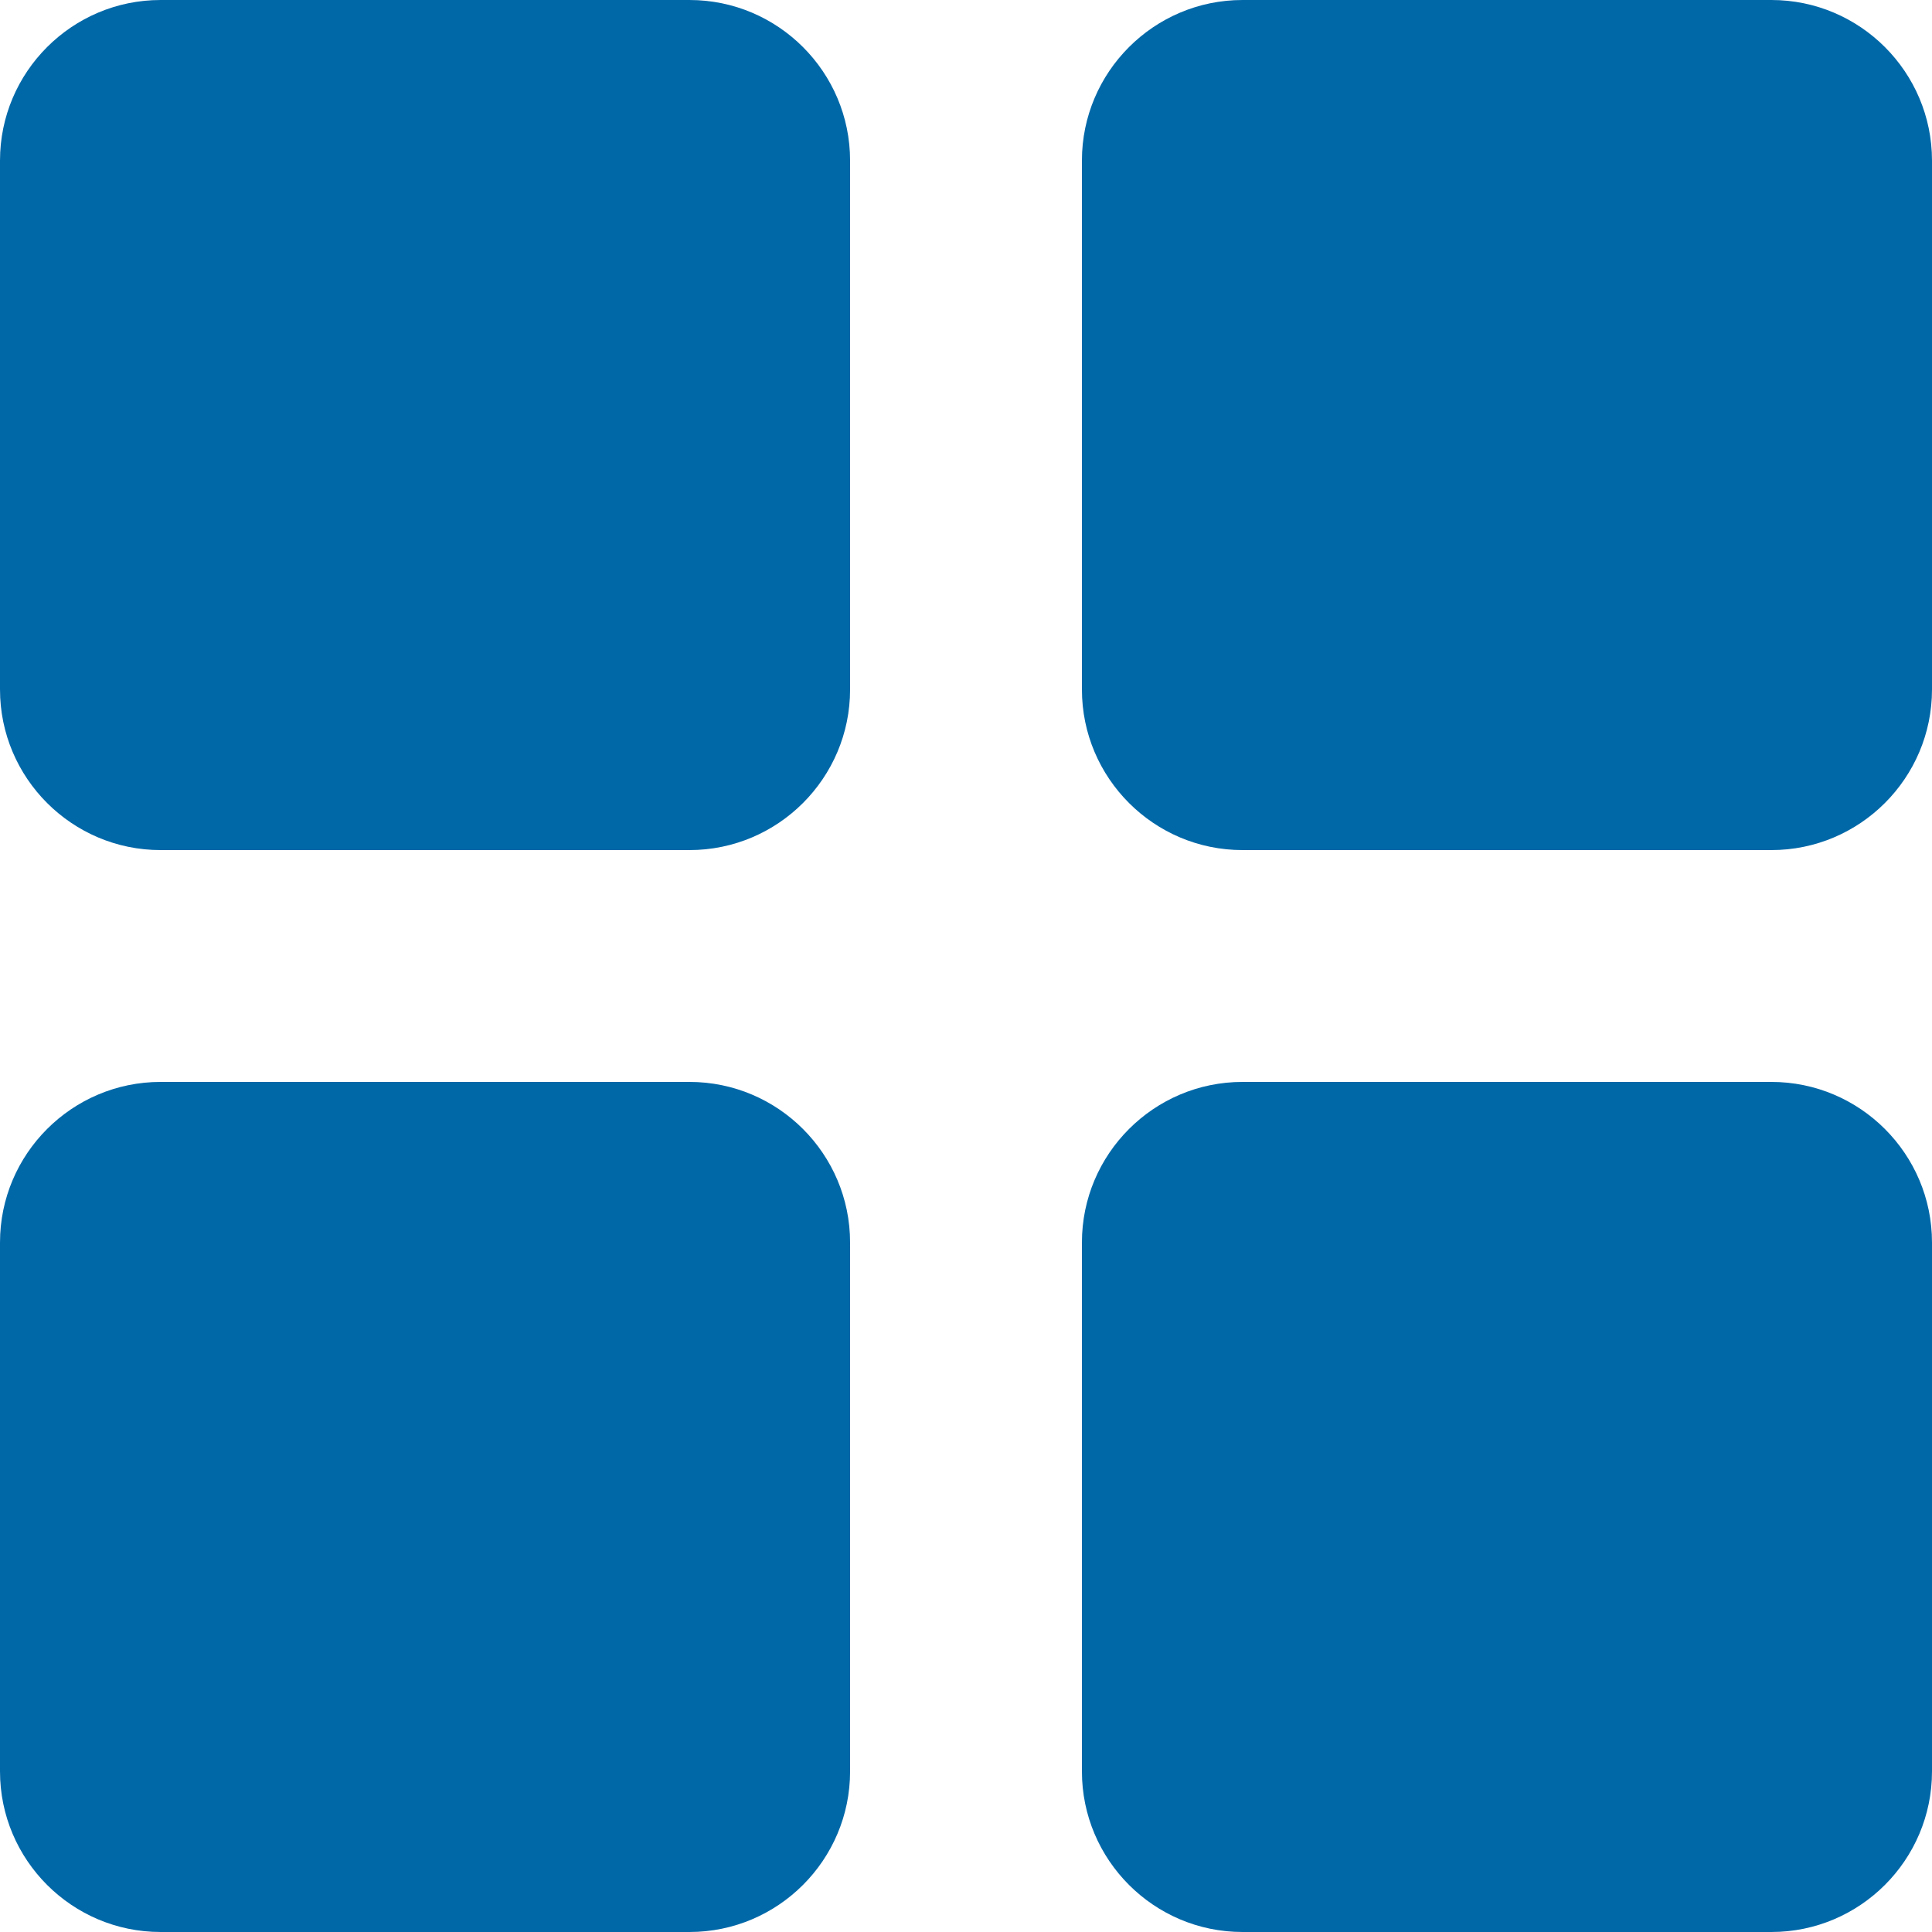 <svg width="25" height="25" viewBox="0 0 25 25" fill="none" xmlns="http://www.w3.org/2000/svg">
<path d="M8.922 0H2.078C0.932 0 0 0.932 0 2.078V8.922C0 10.068 0.932 11 2.078 11H8.922C10.068 11 11 10.068 11 8.922V2.078C11 0.932 10.068 0 8.922 0Z" fill="#0168A8"/>
<path d="M22.922 0H16.078C14.932 0 14 0.932 14 2.078V8.922C14 10.068 14.932 11 16.078 11H22.922C24.068 11 25 10.068 25 8.922V2.078C25 0.932 24.068 0 22.922 0Z" fill="#0168A8"/>
<path d="M8.922 14H2.078C0.932 14 0 14.932 0 16.078V22.922C0 24.068 0.932 25 2.078 25H8.922C10.068 25 11 24.068 11 22.922V16.078C11 14.932 10.068 14 8.922 14Z" fill="#0168A8"/>
<path d="M22.922 14H16.078C14.932 14 14 14.932 14 16.078V22.922C14 24.068 14.932 25 16.078 25H22.922C24.068 25 25 24.068 25 22.922V16.078C25 14.932 24.068 14 22.922 14Z" fill="#0168A8"/>
</svg>

